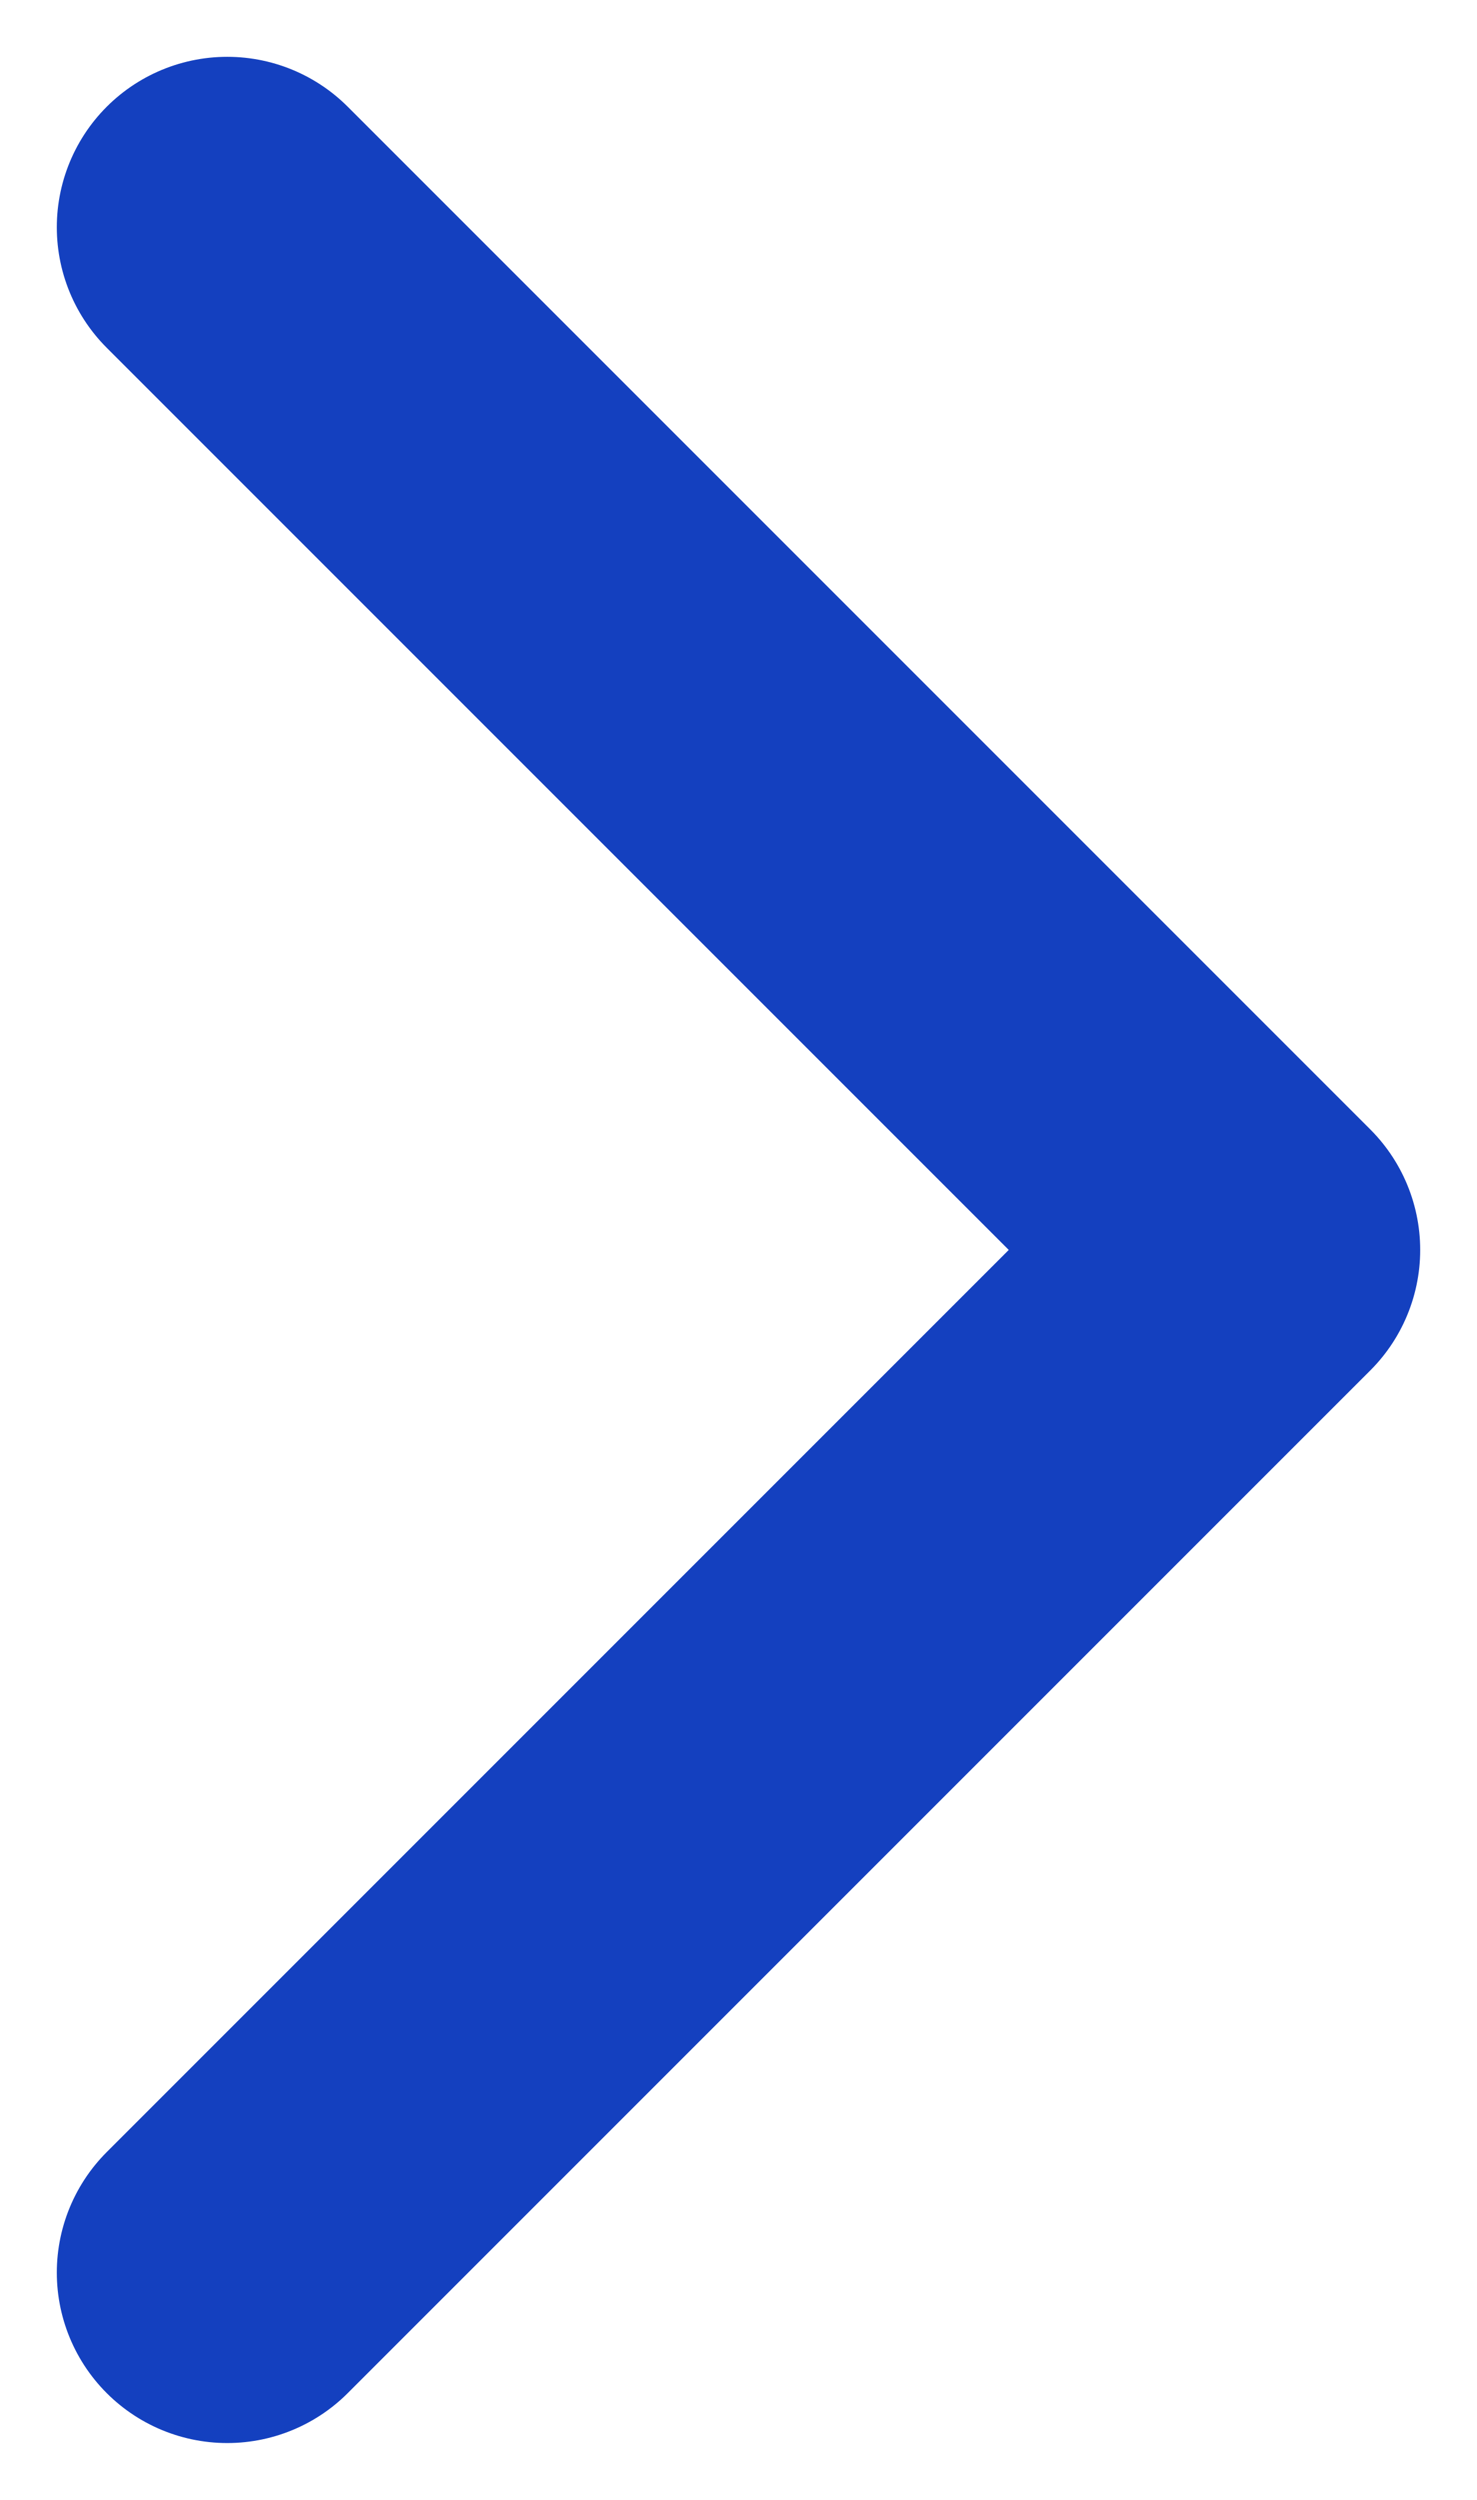 <svg width="13" height="22" viewBox="0 0 13 22" fill="none" xmlns="http://www.w3.org/2000/svg">
<path d="M2 20L11 11L2 2" stroke="#1440BF" stroke-width="3" stroke-linecap="round" stroke-linejoin="round"/>
</svg>
